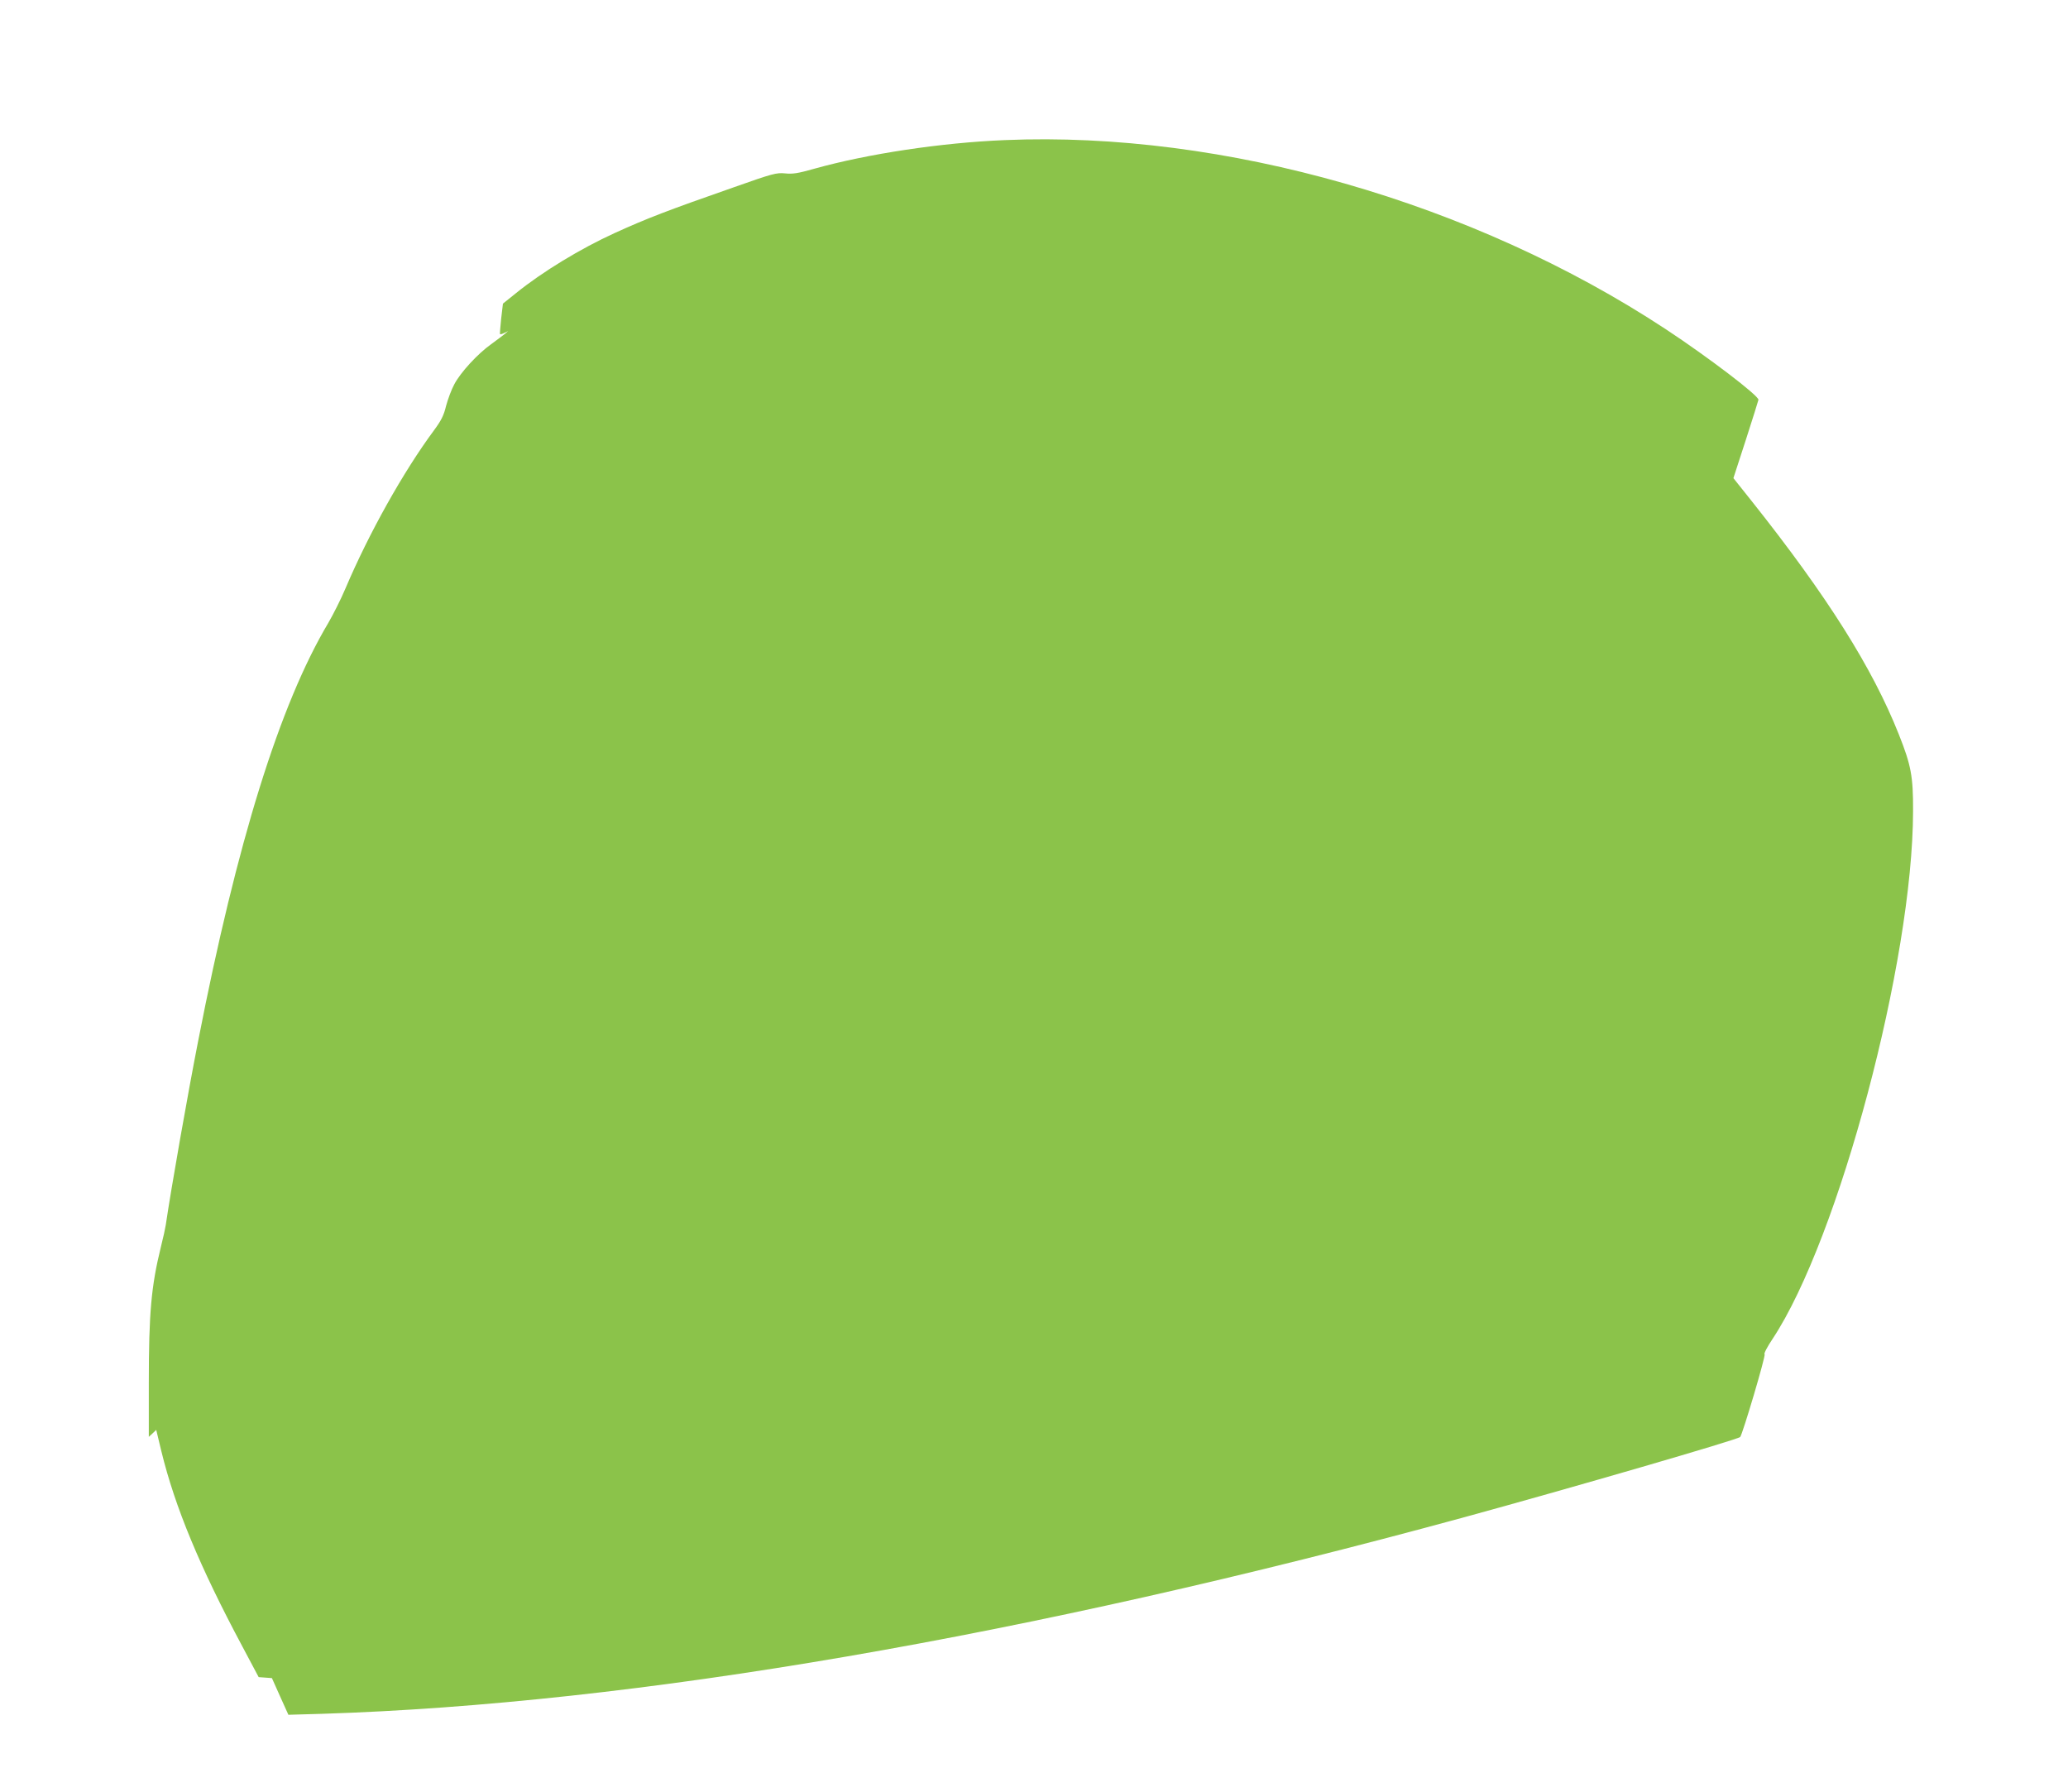 <?xml version="1.0" standalone="no"?>
<!DOCTYPE svg PUBLIC "-//W3C//DTD SVG 20010904//EN"
 "http://www.w3.org/TR/2001/REC-SVG-20010904/DTD/svg10.dtd">
<svg version="1.0" xmlns="http://www.w3.org/2000/svg"
 width="1280pt" height="1109pt" viewBox="0 0 1280 1109"
 preserveAspectRatio="xMidYMid meet">
<g transform="translate(0,1109) scale(0.1,-0.1)"
fill="#8bc34a" stroke="none">
<path d="M6220 10223 c-393 -16 -850 -85 -1179 -177 -102 -29 -135 -34 -182
-29 -53 5 -74 0 -320 -87 -409 -143 -534 -191 -734 -282 -211 -96 -448 -240
-611 -372 l-81 -65 -11 -93 c-5 -51 -9 -94 -7 -96 2 -2 14 1 27 8 l23 11 -21
-18 c-12 -10 -50 -38 -84 -63 -84 -60 -189 -174 -228 -248 -18 -33 -40 -93
-51 -134 -14 -59 -30 -90 -74 -150 -190 -256 -404 -639 -548 -978 -29 -69 -78
-165 -107 -215 -300 -504 -565 -1353 -806 -2590 -64 -326 -166 -905 -200
-1136 -3 -20 -16 -80 -30 -135 -60 -243 -75 -411 -75 -843 l0 -333 23 21 23
22 32 -133 c84 -344 236 -711 501 -1207 l101 -190 41 -3 41 -3 51 -114 51
-113 210 6 c1933 61 4366 479 7070 1217 669 183 1691 480 1706 496 15 18 160
506 151 512 -6 3 17 47 50 96 410 620 868 2339 869 3265 1 215 -12 284 -88
475 -163 411 -442 854 -910 1443 l-114 143 77 237 c42 130 77 242 78 248 2 25
-310 263 -574 437 -1193 785 -2736 1227 -4090 1170z"/>
</g>
</svg>

